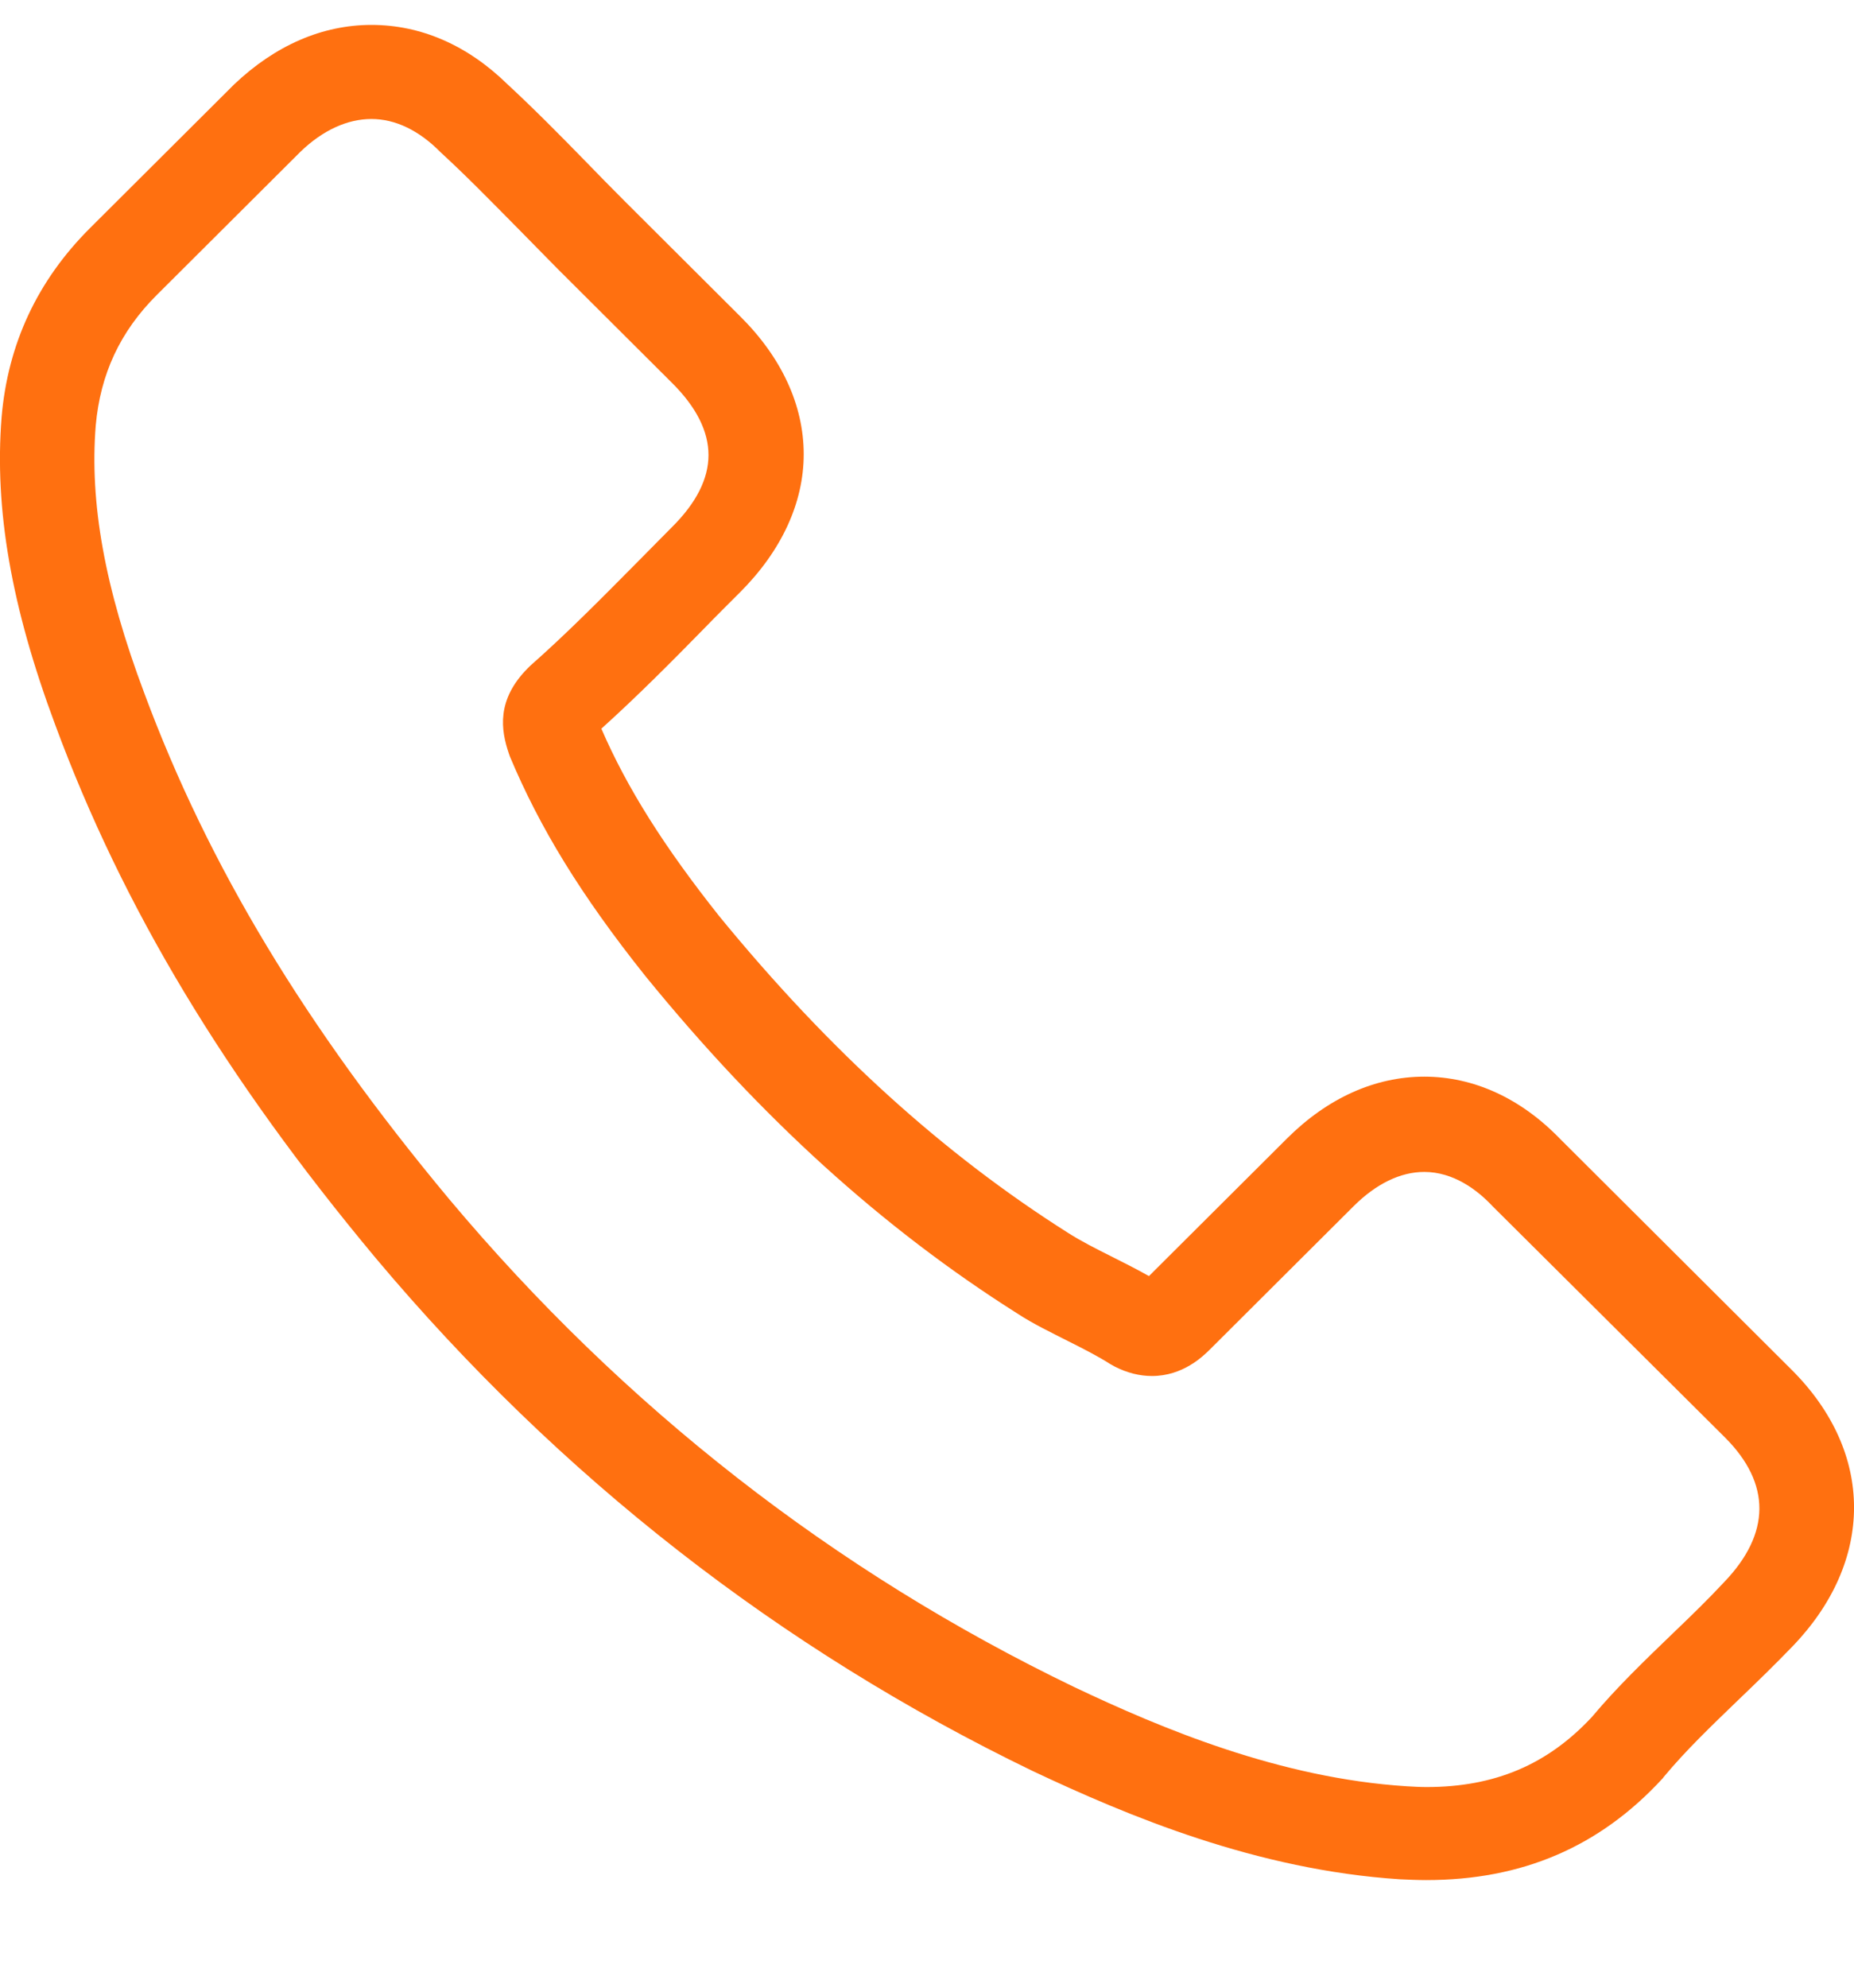 <svg width="14" height="15" viewBox="0 0 14 15" fill="none" xmlns="http://www.w3.org/2000/svg">
<g clip-path="url(#clip0_3_19)">
<path d="M2.837 9.494C4.223 11.144 5.892 12.444 7.796 13.364C8.521 13.706 9.491 14.112 10.571 14.182C10.638 14.185 10.702 14.188 10.769 14.188C11.494 14.188 12.077 13.938 12.551 13.425C12.554 13.422 12.56 13.416 12.563 13.41C12.732 13.207 12.924 13.024 13.125 12.83C13.262 12.699 13.402 12.563 13.536 12.424C14.156 11.78 14.156 10.962 13.53 10.338L11.78 8.594C11.483 8.287 11.127 8.125 10.755 8.125C10.382 8.125 10.024 8.287 9.718 8.592L8.676 9.63C8.579 9.575 8.48 9.526 8.387 9.479C8.271 9.421 8.163 9.366 8.067 9.305C7.118 8.705 6.256 7.921 5.432 6.915C5.015 6.39 4.736 5.949 4.541 5.499C4.814 5.253 5.071 4.994 5.318 4.742C5.405 4.652 5.496 4.562 5.586 4.472C5.9 4.159 6.069 3.796 6.069 3.428C6.069 3.059 5.903 2.697 5.586 2.384L4.718 1.519C4.616 1.417 4.52 1.319 4.421 1.217C4.229 1.02 4.028 0.817 3.83 0.634C3.53 0.341 3.178 0.188 2.805 0.188C2.435 0.188 2.08 0.341 1.768 0.637L0.679 1.722C0.283 2.117 0.059 2.595 0.012 3.149C-0.043 3.843 0.085 4.58 0.417 5.47C0.927 6.848 1.696 8.127 2.837 9.494ZM0.723 3.21C0.758 2.824 0.906 2.502 1.186 2.224L2.269 1.145C2.438 0.982 2.624 0.898 2.805 0.898C2.983 0.898 3.163 0.982 3.329 1.151C3.524 1.33 3.708 1.519 3.906 1.719C4.005 1.821 4.107 1.922 4.209 2.027L5.076 2.891C5.257 3.071 5.35 3.254 5.35 3.434C5.35 3.614 5.257 3.796 5.076 3.976C4.986 4.066 4.896 4.159 4.806 4.249C4.535 4.522 4.281 4.78 4.002 5.026C3.996 5.032 3.993 5.035 3.987 5.041C3.746 5.282 3.783 5.511 3.842 5.685C3.845 5.694 3.847 5.699 3.85 5.708C4.075 6.245 4.386 6.755 4.872 7.364C5.746 8.438 6.666 9.27 7.68 9.911C7.805 9.993 7.939 10.056 8.064 10.12C8.18 10.178 8.288 10.233 8.384 10.294C8.396 10.3 8.405 10.306 8.416 10.312C8.512 10.361 8.606 10.384 8.699 10.384C8.932 10.384 9.083 10.236 9.133 10.187L10.222 9.102C10.391 8.934 10.574 8.844 10.755 8.844C10.976 8.844 11.156 8.98 11.27 9.102L13.026 10.848C13.375 11.197 13.372 11.574 13.017 11.942C12.895 12.073 12.767 12.197 12.63 12.328C12.426 12.525 12.213 12.728 12.021 12.957C11.686 13.317 11.287 13.486 10.772 13.486C10.723 13.486 10.67 13.483 10.621 13.48C9.666 13.419 8.777 13.047 8.111 12.731C6.299 11.858 4.709 10.619 3.39 9.047C2.304 7.744 1.573 6.532 1.09 5.232C0.79 4.434 0.676 3.793 0.723 3.21Z" fill="#FF7010"/>
</g>
<defs>
<clipPath id="clip0_3_19">
<rect width="14" height="14" fill="white" transform="translate(0 0.188)"/>
</clipPath>
</defs>
</svg>
